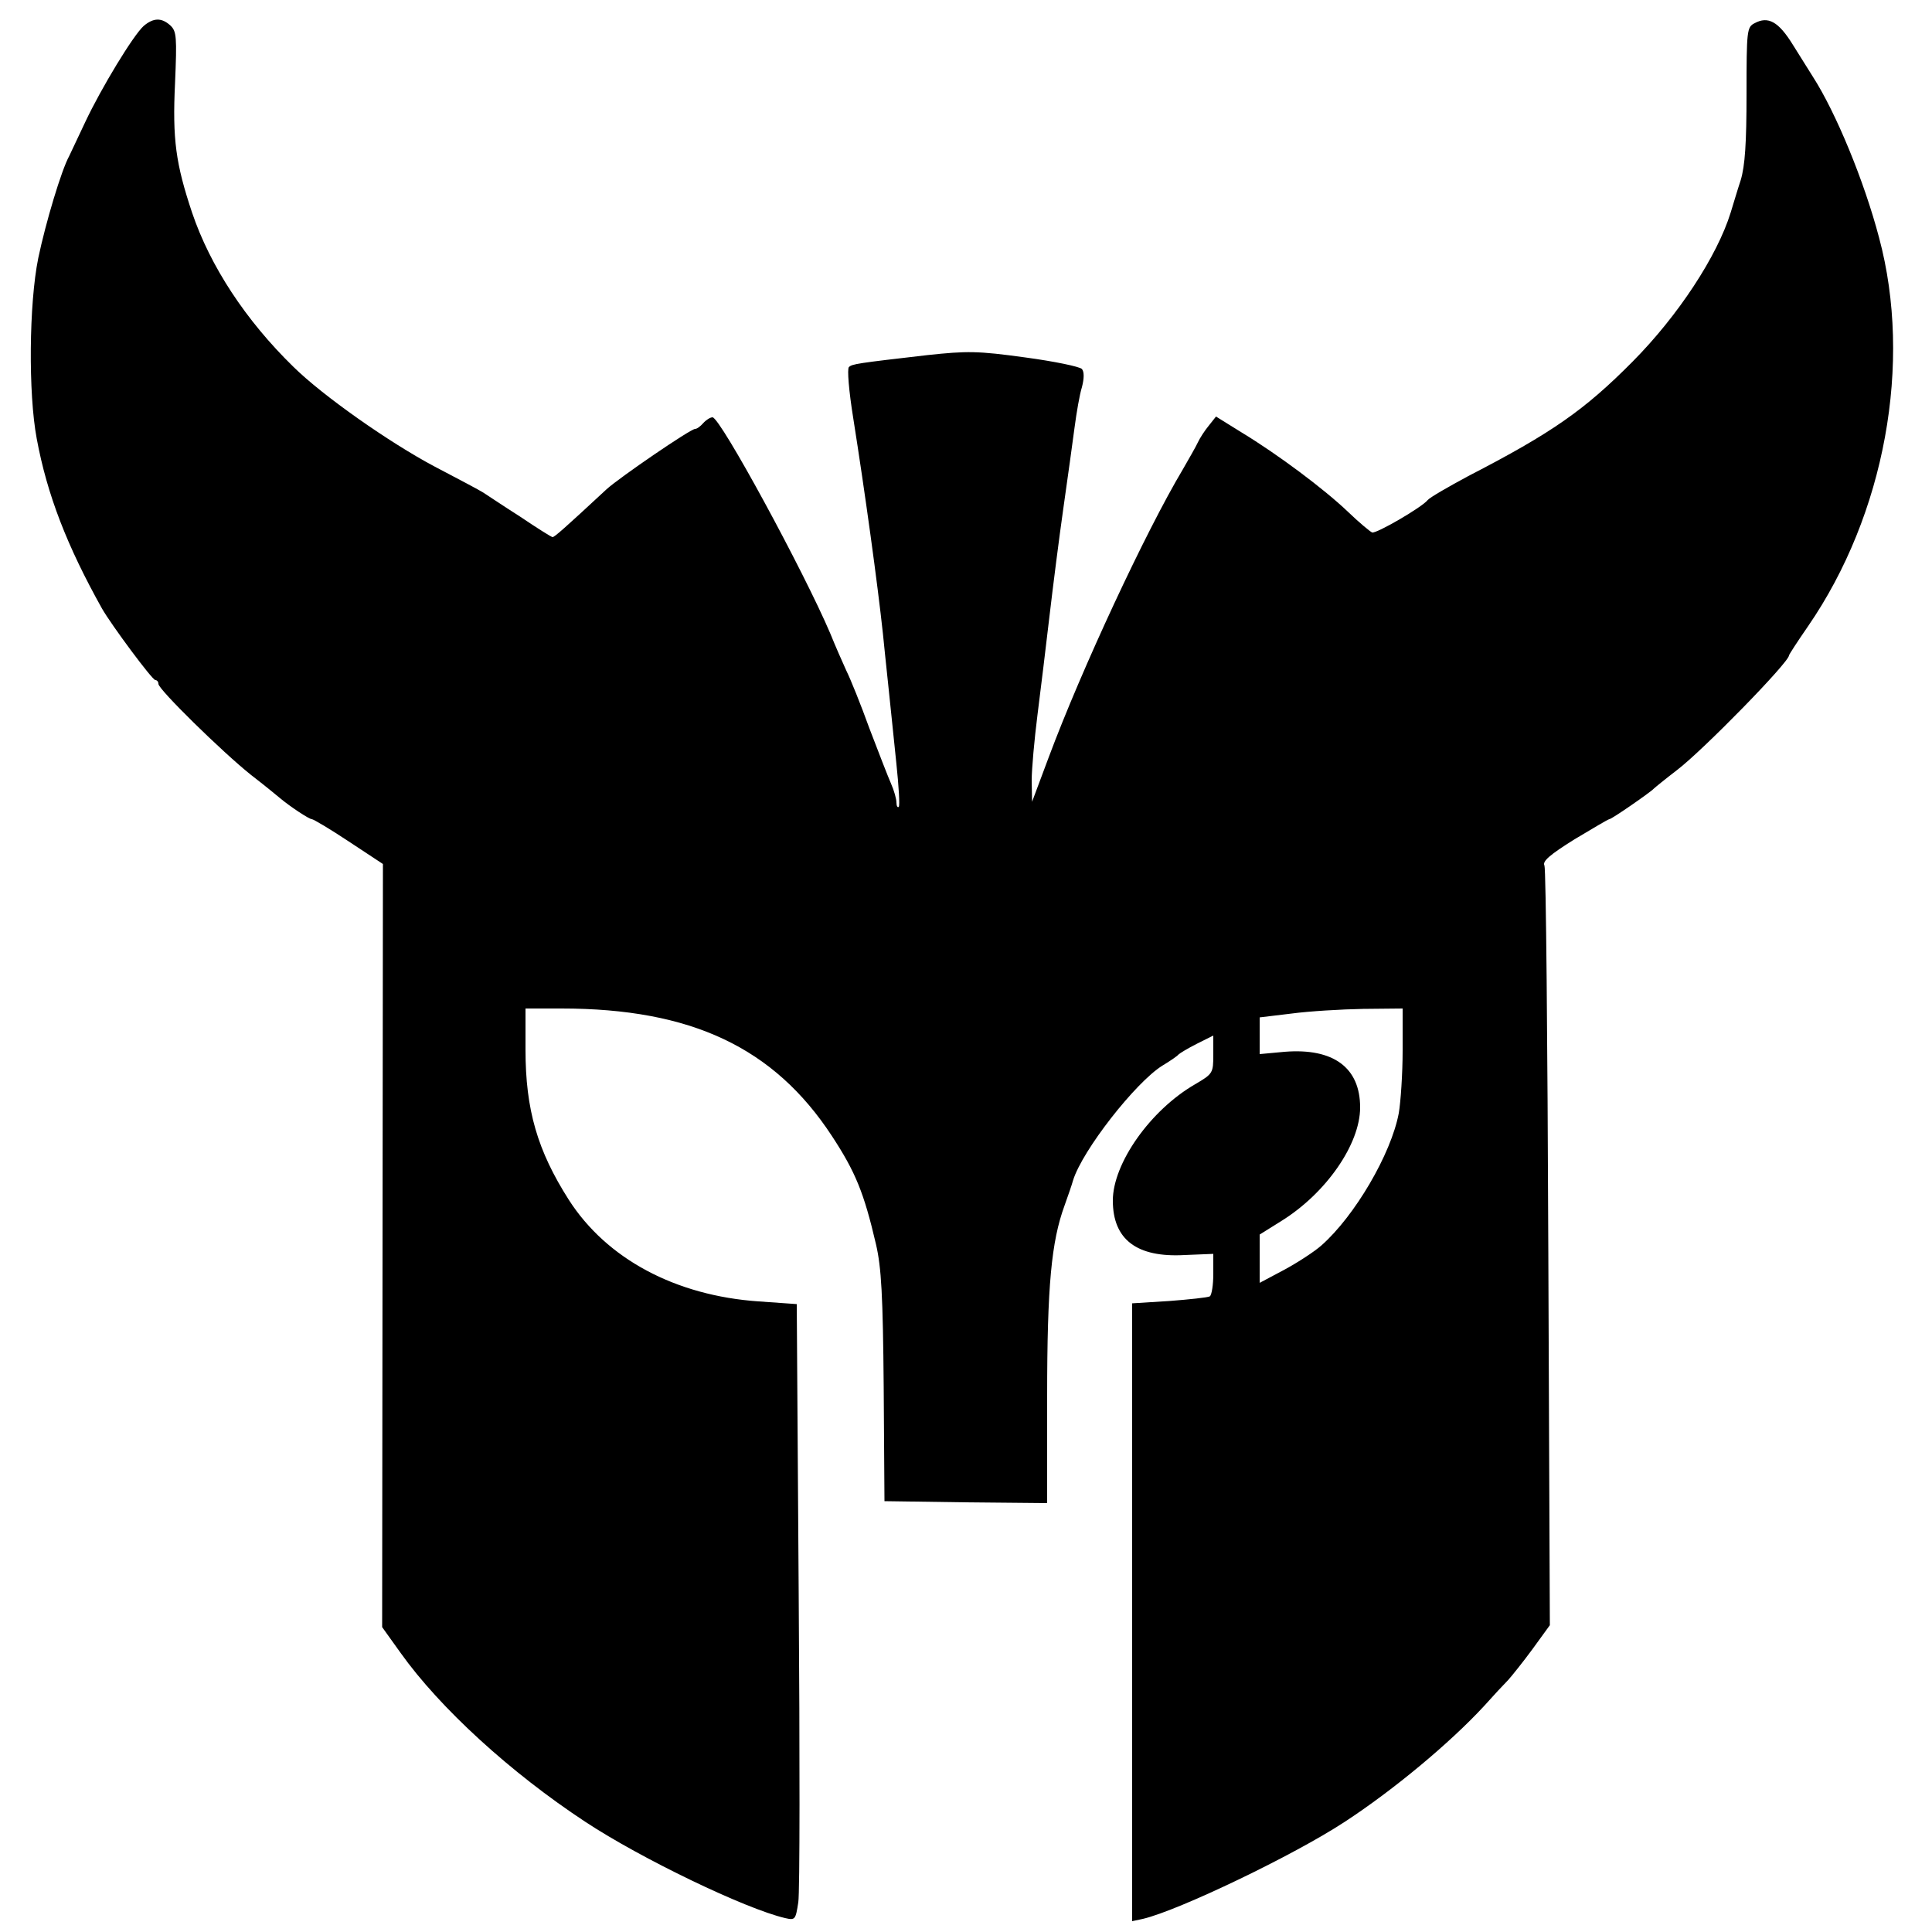 <?xml version="1.0" encoding="UTF-8" standalone="yes"?>
<svg version="1.0" xmlns="http://www.w3.org/2000/svg" width="500" height="500" viewBox="0 0 500 500" preserveAspectRatio="xMidYMid meet">
  <g transform="translate(0,500) scale(0.1,-0.1)" fill="#000000" stroke="none">
    <path d="M372 4933 c-27 -24 -110 -161 -151 -248 -18 -38 -37 -78 -42 -89 -20
-36 -61 -173 -80 -264 -24 -118 -26 -350 -4 -467 27 -146 79 -279 169 -440 24
-42 130 -185 138 -185 4 0 8 -4 8 -10 0 -14 164 -175 239 -235 35 -27 68 -54
75 -60 26 -22 76 -55 83 -55 4 0 48 -26 96 -58 l88 -58 -1 -987 -1 -988 48
-67 c102 -143 285 -310 478 -437 144 -95 414 -225 517 -249 26 -6 27 -4 34 41
4 26 4 385 1 798 l-5 750 -99 7 c-215 15 -393 110 -491 263 -81 127 -112 233
-112 388 l0 107 93 0 c336 0 550 -101 700 -330 61 -93 83 -147 114 -280 14
-60 18 -133 20 -370 l2 -295 211 -3 210 -2 0 277 c0 286 11 400 45 493 9 25
19 54 22 65 24 78 162 254 231 297 20 12 39 25 42 29 3 3 24 16 48 28 l42 21
0 -49 c0 -48 -1 -50 -47 -77 -116 -67 -213 -205 -213 -301 0 -101 62 -148 186
-141 l74 3 0 -52 c0 -28 -4 -54 -9 -58 -6 -3 -53 -8 -105 -12 l-96 -6 0 -800
0 -799 28 6 c93 22 391 165 522 251 127 83 272 204 360 299 25 28 53 58 63 68
9 10 38 46 63 80 l45 62 -4 975 c-2 537 -6 983 -10 991 -6 11 14 28 78 68 47
28 87 52 90 52 6 0 107 70 115 79 3 3 30 25 60 48 67 51 290 279 290 297 0 2
22 36 49 75 199 289 271 682 184 1006 -39 148 -112 324 -171 416 -9 15 -33 52
-52 83 -37 60 -64 75 -99 56 -20 -10 -21 -18 -21 -184 0 -127 -4 -185 -15
-222 -9 -27 -20 -65 -26 -84 -35 -113 -136 -267 -254 -386 -124 -125 -208
-184 -425 -296 -52 -28 -99 -55 -105 -62 -15 -19 -134 -88 -144 -84 -5 2 -34
26 -63 54 -62 59 -181 148 -275 205 l-66 41 -19 -24 c-10 -12 -23 -32 -28 -43
-5 -11 -23 -42 -39 -70 -95 -159 -262 -517 -347 -745 l-43 -115 -1 55 c0 30 7
107 15 170 8 63 22 178 31 255 9 77 25 203 36 280 11 77 24 171 29 209 5 38
13 85 19 104 6 23 6 40 0 47 -5 6 -72 20 -147 30 -123 17 -150 17 -253 6 -182
-21 -195 -23 -203 -31 -5 -4 0 -63 11 -131 31 -196 63 -429 77 -559 2 -19 8
-80 14 -135 6 -55 15 -147 21 -203 6 -57 9 -107 6 -110 -3 -3 -6 2 -6 11 0 9
-6 31 -14 49 -8 18 -33 83 -56 143 -22 61 -49 128 -60 150 -10 22 -29 65 -41
95 -68 160 -285 560 -305 560 -6 0 -17 -7 -24 -15 -7 -8 -16 -15 -21 -15 -12
0 -196 -126 -229 -156 -111 -103 -135 -124 -140 -124 -3 0 -41 24 -84 53 -44
28 -87 57 -95 62 -9 6 -66 36 -127 68 -115 61 -288 182 -365 258 -123 120
-215 260 -262 399 -42 126 -51 189 -44 335 5 119 4 134 -12 149 -23 21 -44 20
-69 -1z m3258 -2652 c0 -59 -5 -133 -10 -162 -20 -106 -114 -266 -200 -342
-18 -16 -61 -44 -96 -63 l-64 -34 0 63 0 62 56 35 c116 72 204 199 204 294 0
103 -69 154 -195 144 l-65 -6 0 48 0 47 83 10 c45 6 128 11 185 12 l102 1 0
-109z"/>
  </g>
</svg>